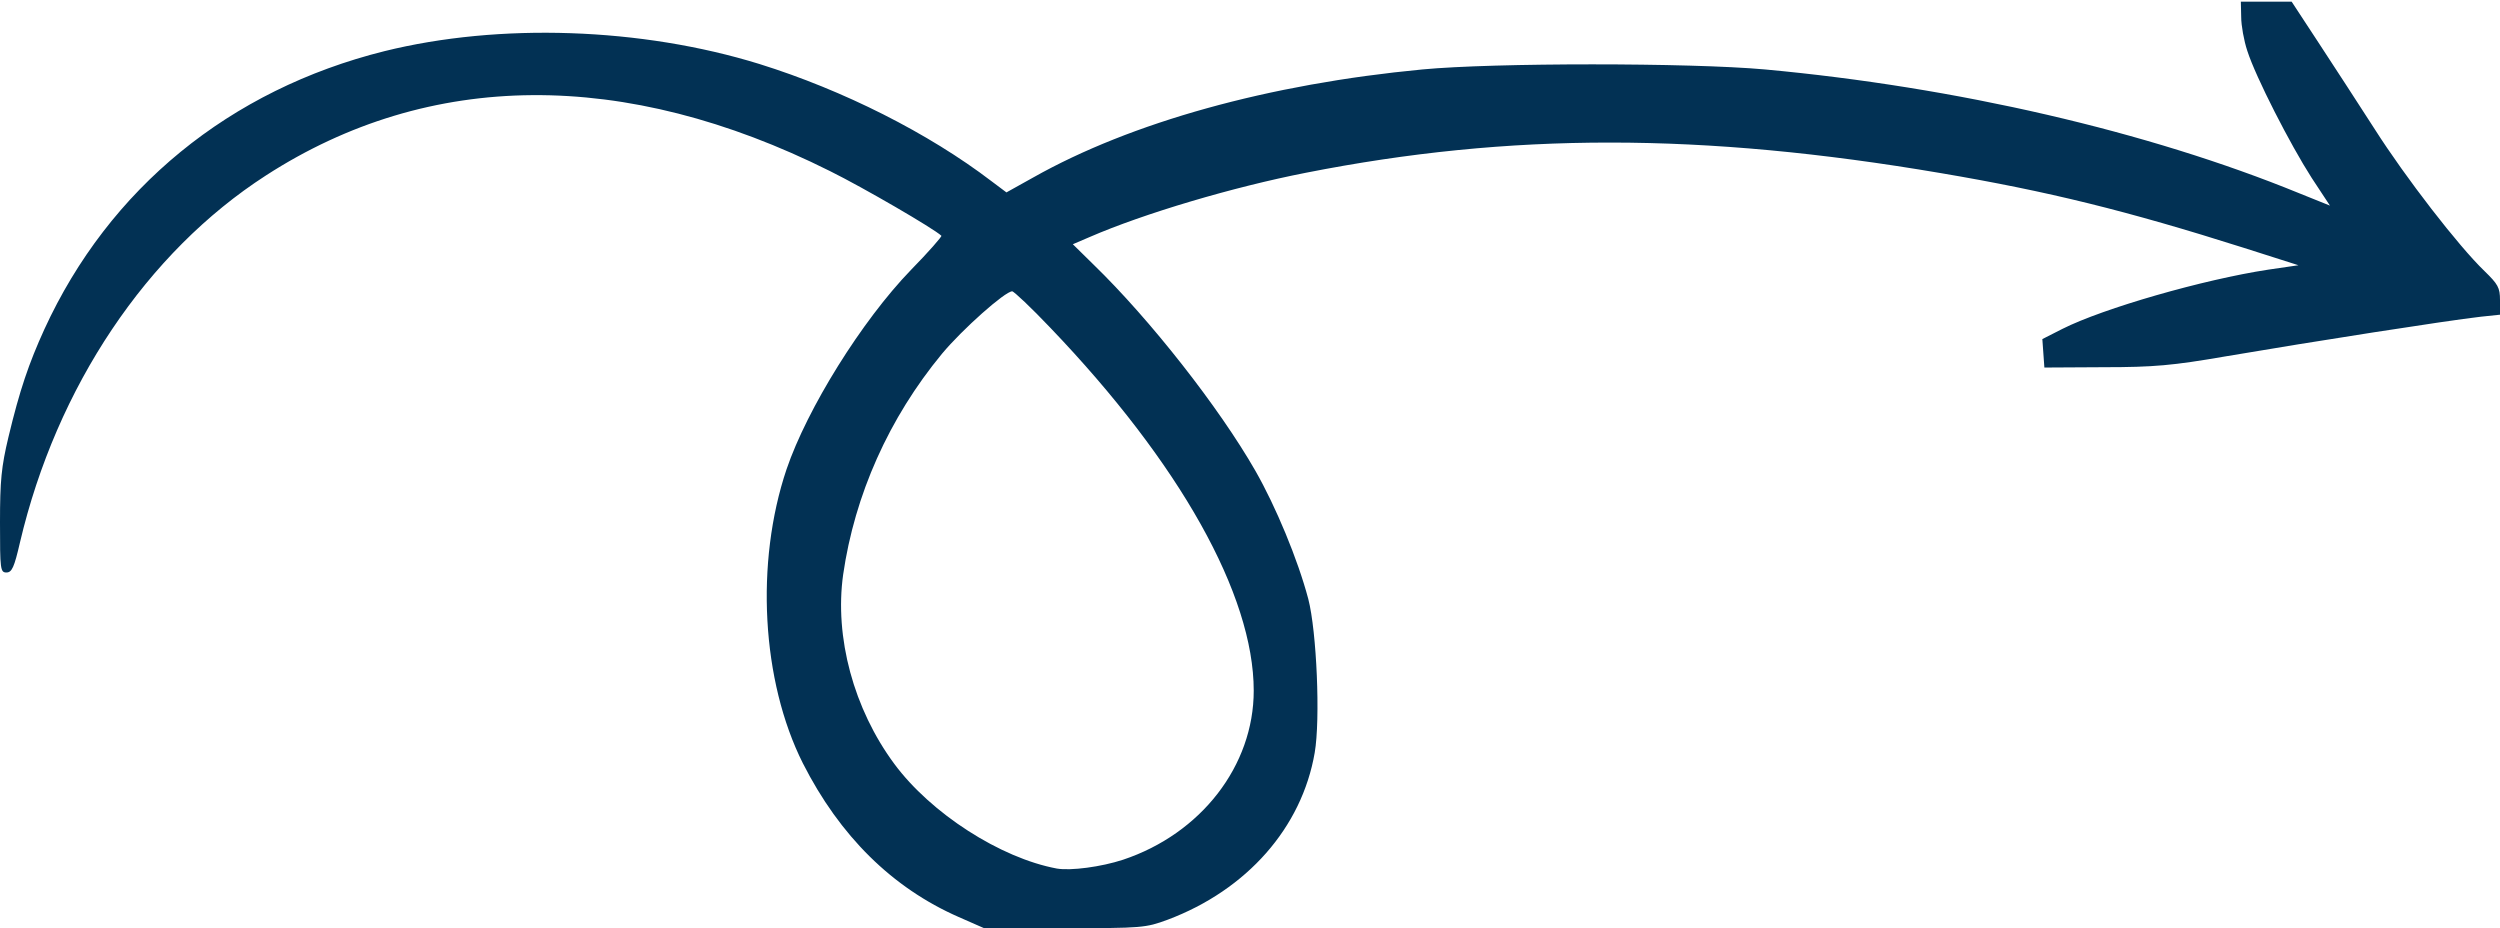 <svg class="img-fluid" id="outputsvg" xmlns="http://www.w3.org/2000/svg" style="transform: none; transform-origin: 50% 50%; cursor: move;" width="738" height="274" viewBox="0 0 7380 2740">
	<g id="l10lliEtdLPEm2eeFiaQbNK" fill="#023154" style="transform: none;">
		<g style="transform: none;">
			<path id="pOrOCYO35" d="M2830 2707 c-196 -86 -351 -239 -460 -454 -122 -243 -141 -592 -48 -868 61 -179 222 -438 367 -588 52 -53 92 -99 90 -101 -22 -21 -230 -142 -329 -191 -606 -303 -1182 -299 -1665 13 -352 227 -618 624 -726 1083 -17 74 -24 89 -40 89 -18 0 -19 -9 -19 -147 0 -124 4 -165 25 -253 33 -138 60 -217 106 -318 191 -416 547 -707 1004 -821 339 -84 758 -70 1107 38 247 77 499 204 685 346 l44 33 79 -44 c289 -163 696 -276 1149 -319 211 -20 789 -20 1011 0 564 52 1131 183 1576 365 l92 37 -54 -82 c-63 -98 -165 -297 -190 -375 -10 -30 -18 -75 -18 -100 l-1 -45 75 0 75 0 80 122 c44 67 118 181 165 254 91 143 248 346 324 419 40 39 46 49 46 86 l0 43 -57 6 c-104 12 -488 72 -753 117 -156 27 -212 32 -360 32 l-175 1 -3 -42 -3 -42 59 -30 c121 -61 417 -146 608 -175 l89 -13 -160 -51 c-347 -110 -578 -167 -896 -221 -705 -120 -1271 -120 -1874 -1 -214 42 -478 120 -639 190 l-49 21 61 60 c167 162 371 422 478 609 60 105 125 261 156 378 25 96 36 356 19 454 -38 221 -200 405 -434 493 -65 24 -75 25 -305 25 l-237 0 -75 -33z m485 -169 c231 -77 386 -278 386 -499 0 -283 -218 -672 -600 -1071 -57 -60 -108 -108 -113 -108 -21 0 -147 112 -207 184 -157 190 -258 417 -292 652 -26 185 31 397 151 559 108 146 313 278 480 309 41 7 131 -5 195 -26z">
			</path>
		</g>
	</g>
	<g id="l64KBpZCoGFFscf7LgGK0Te" fill="transparent" style="transform: none;">
		<g style="transform: none;">
			<path id="pSbKiXrQi" d="M0 1370 l0 -1370 3331 0 c3169 0 3331 1 3324 18 -18 41 3 109 87 276 71 144 165 290 237 369 29 31 51 57 48 57 -2 0 -51 -22 -108 -49 -467 -218 -1099 -377 -1739 -436 -220 -20 -743 -20 -951 0 -359 34 -688 111 -948 222 -106 45 -231 109 -283 145 l-28 19 -57 -44 c-368 -283 -843 -447 -1293 -448 -294 0 -545 54 -775 169 -319 158 -558 411 -699 737 -62 144 -119 372 -130 525 l-5 75 14 -55 c59 -217 116 -363 204 -523 244 -440 672 -739 1141 -797 107 -13 308 -13 425 0 202 23 466 105 685 215 105 52 337 189 363 214 4 4 -44 59 -106 122 -156 157 -306 388 -376 579 -119 327 -76 683 119 970 54 79 170 196 245 245 81 53 209 107 267 113 182 17 -123 22 -1472 22 l-1520 0 0 -1370z">
			</path>
			<path id="pzbT6dpnp" d="M3240 2730 c0 -5 16 -10 36 -10 19 0 70 -12 112 -26 149 -49 294 -153 365 -263 89 -136 113 -236 104 -430 -6 -142 -25 -227 -86 -383 -97 -248 -327 -568 -593 -827 l-83 -80 66 -30 c162 -73 436 -156 664 -201 609 -120 1222 -120 1934 1 321 54 543 110 911 226 96 30 204 63 240 72 55 15 61 18 40 24 -14 4 -45 7 -70 7 -170 1 -598 108 -763 191 -89 45 -74 54 94 53 112 -1 186 -8 329 -32 308 -52 669 -108 763 -117 l68 -7 -78 -82 c-140 -144 -218 -251 -448 -616 -44 -69 -95 -142 -113 -162 l-34 -38 341 0 341 0 0 1370 0 1370 -2070 0 c-1373 0 -2070 -3 -2070 -10z">
			</path>
			<path id="pfkdyekhj" d="M3090 2594 c-170 -33 -372 -163 -480 -309 -222 -300 -210 -724 32 -1118 88 -144 215 -278 330 -350 l26 -16 117 121 c543 563 741 1068 548 1398 -62 105 -192 206 -322 250 -62 21 -199 34 -251 24z">
			</path>
		</g>
	</g>
</svg>
